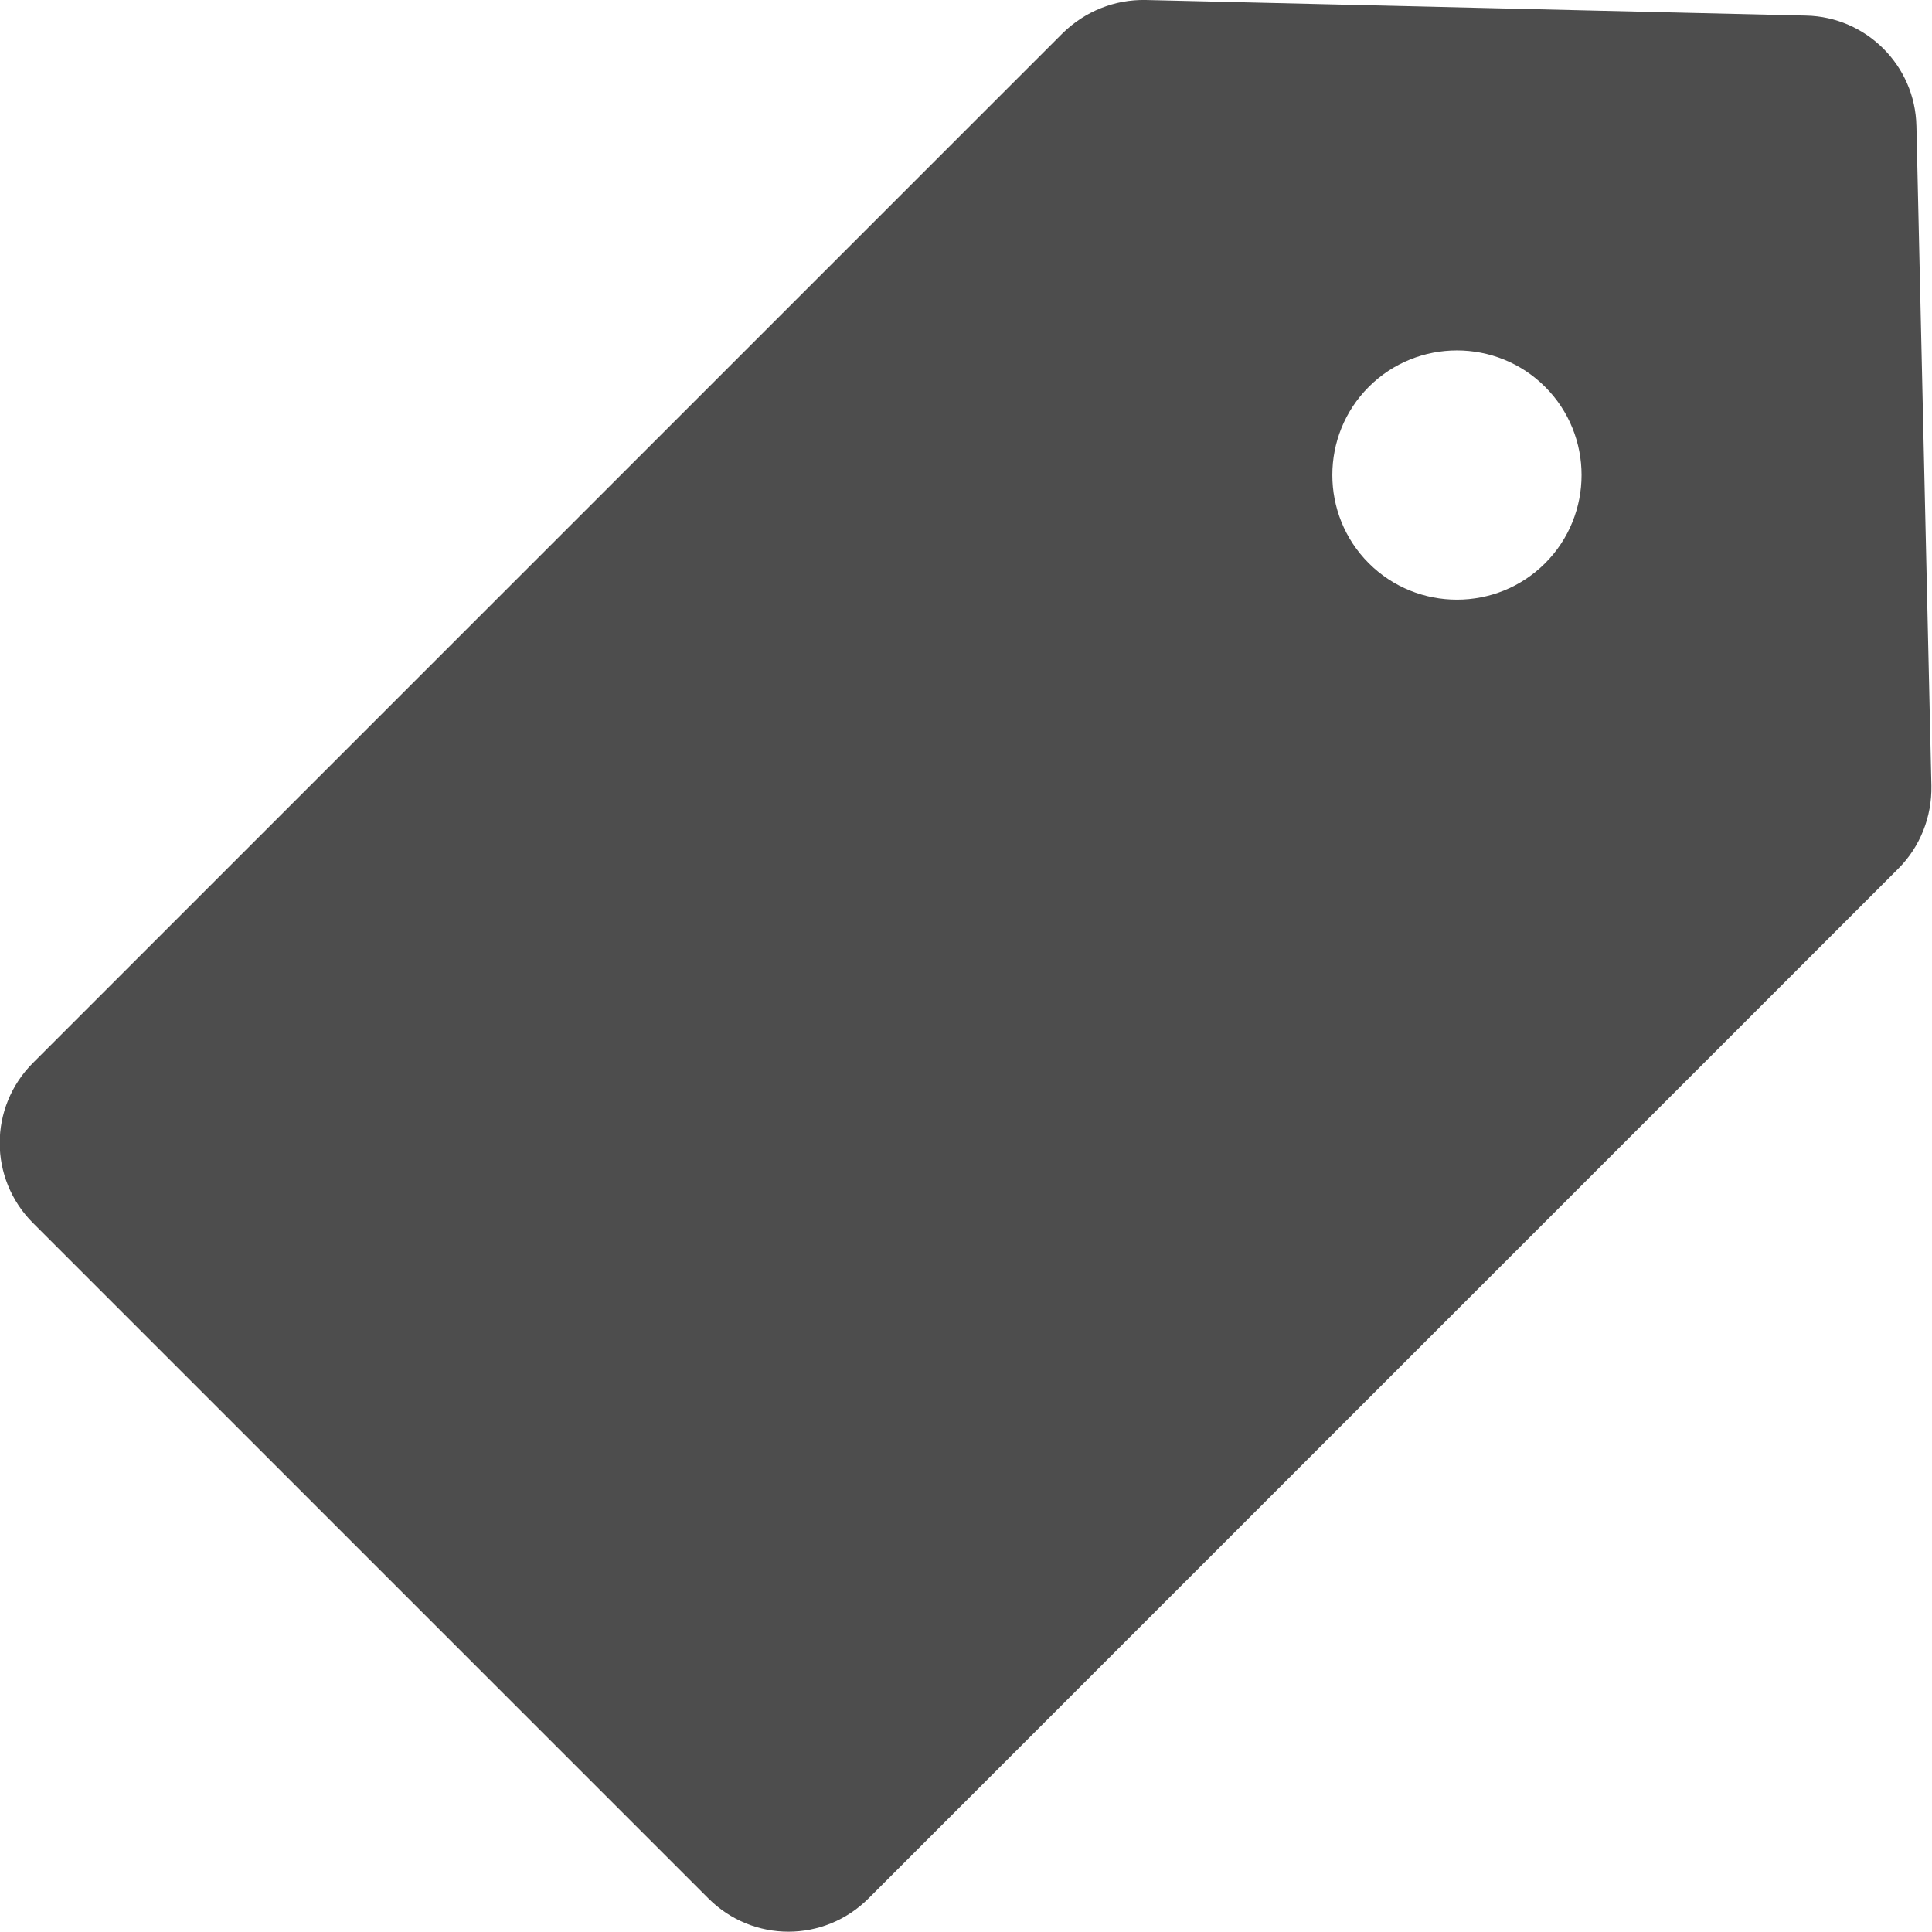 <?xml version="1.0" encoding="UTF-8"?>
<svg id="_レイヤー_2" data-name="レイヤー 2" xmlns="http://www.w3.org/2000/svg" viewBox="0 0 32.21 32.21">
  <defs>
    <style>
      .cls-1 {
        fill: #4d4d4d;
      }
    </style>
  </defs>
  <g id="_デザイン途中" data-name="デザイン途中">
    <path class="cls-1" d="M31.95,2.1c-.02-1.01-.84-1.82-1.84-1.84L19.1,0c-.52-.01-1.01.19-1.38.55L.55,17.72c-.74.74-.74,1.93,0,2.67l11.26,11.26c.74.74,1.93.74,2.67,0L31.65,14.48c.36-.36.56-.86.55-1.38l-.25-11.01ZM25.76,9.39c-.81.81-2.13.81-2.94,0-.81-.81-.81-2.13,0-2.94.81-.81,2.13-.81,2.94,0,.81.81.81,2.13,0,2.94Z"/>
  </g>
</svg>